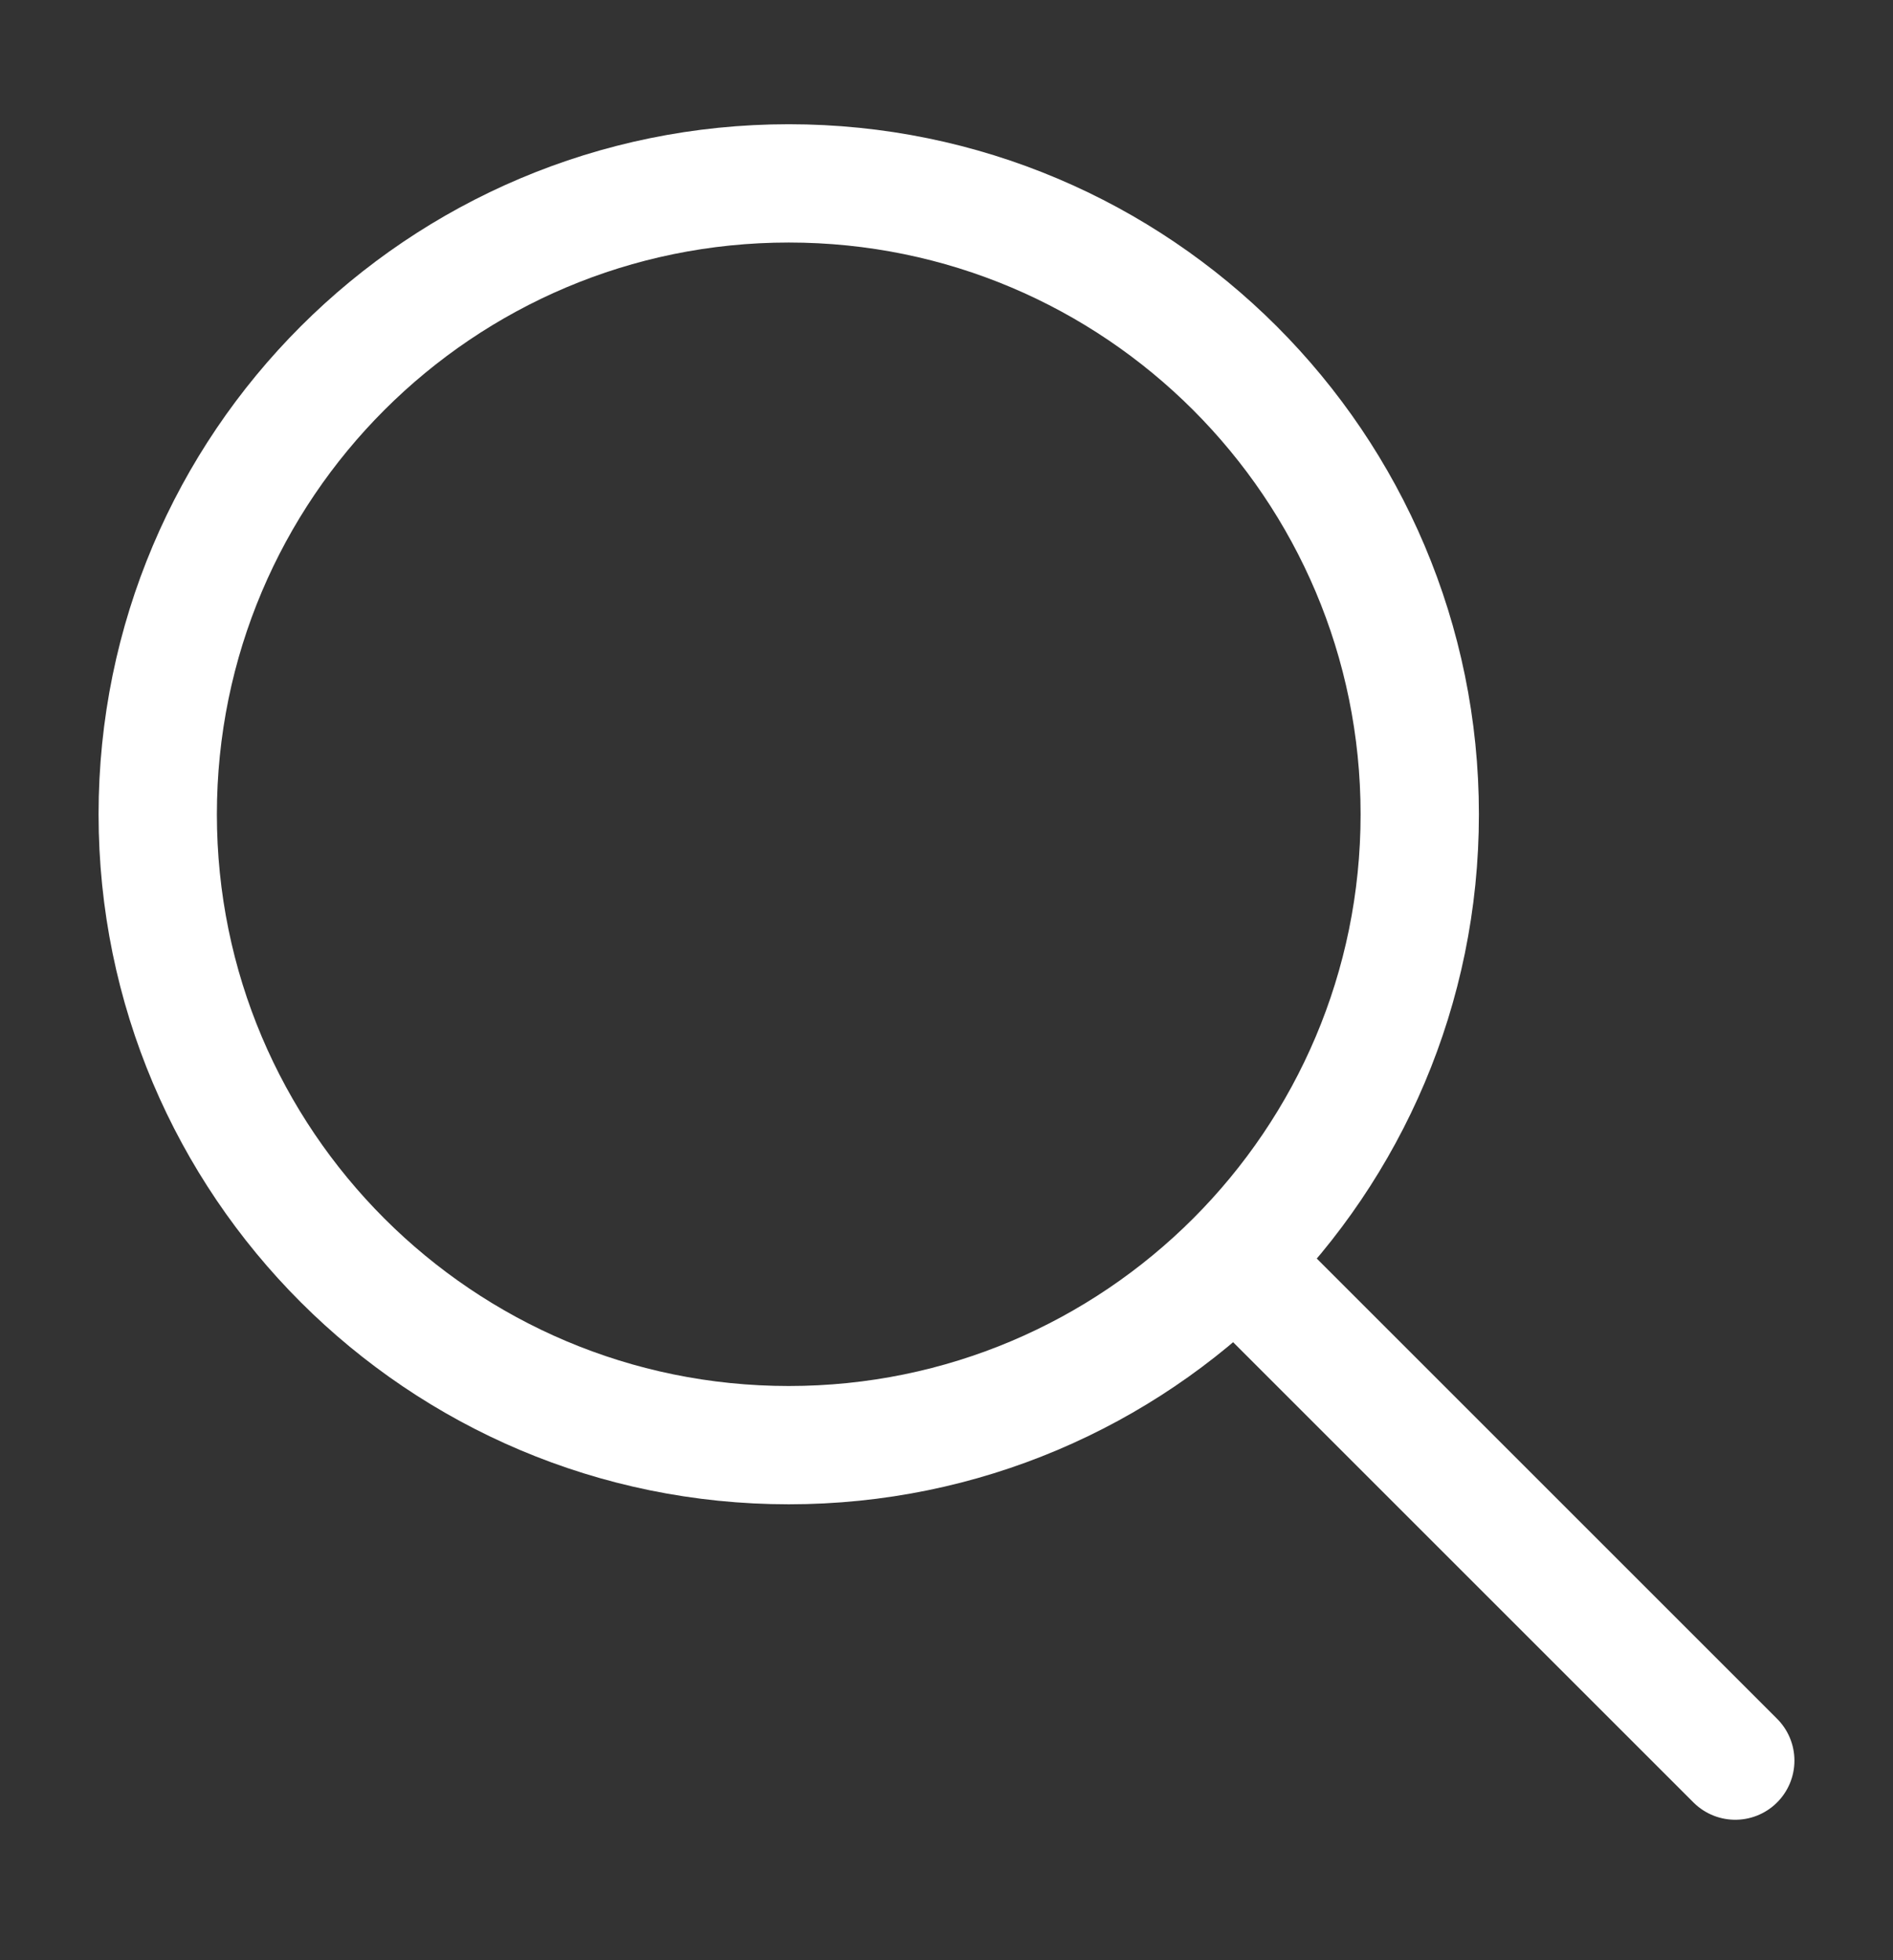 <svg width="28" height="29" viewBox="0 0 28 29" fill="none" xmlns="http://www.w3.org/2000/svg">
<rect x="0" y="0" width="28" height="29" fill="#333333" stroke="none"/>
<g clip-path="url(#clip0_383_3137)">
<path d="M18.667 19.047L25.667 26.047" stroke="white" stroke-width="1.75" stroke-linecap="round" stroke-linejoin="round"/>
<path d="M11.667 21.38C16.821 21.38 21 17.201 21 12.047C21 6.892 16.821 2.713 11.667 2.713C6.512 2.713 2.333 6.892 2.333 12.047C2.333 17.201 6.512 21.38 11.667 21.38Z" stroke="white" stroke-width="1.75" stroke-linecap="round" stroke-linejoin="round"/>
</g>
<defs>
<clipPath id="clip0_383_3137">
<rect width="28" height="28" fill="white" transform="translate(0 0.38)"/>
</clipPath>
</defs>
</svg>
